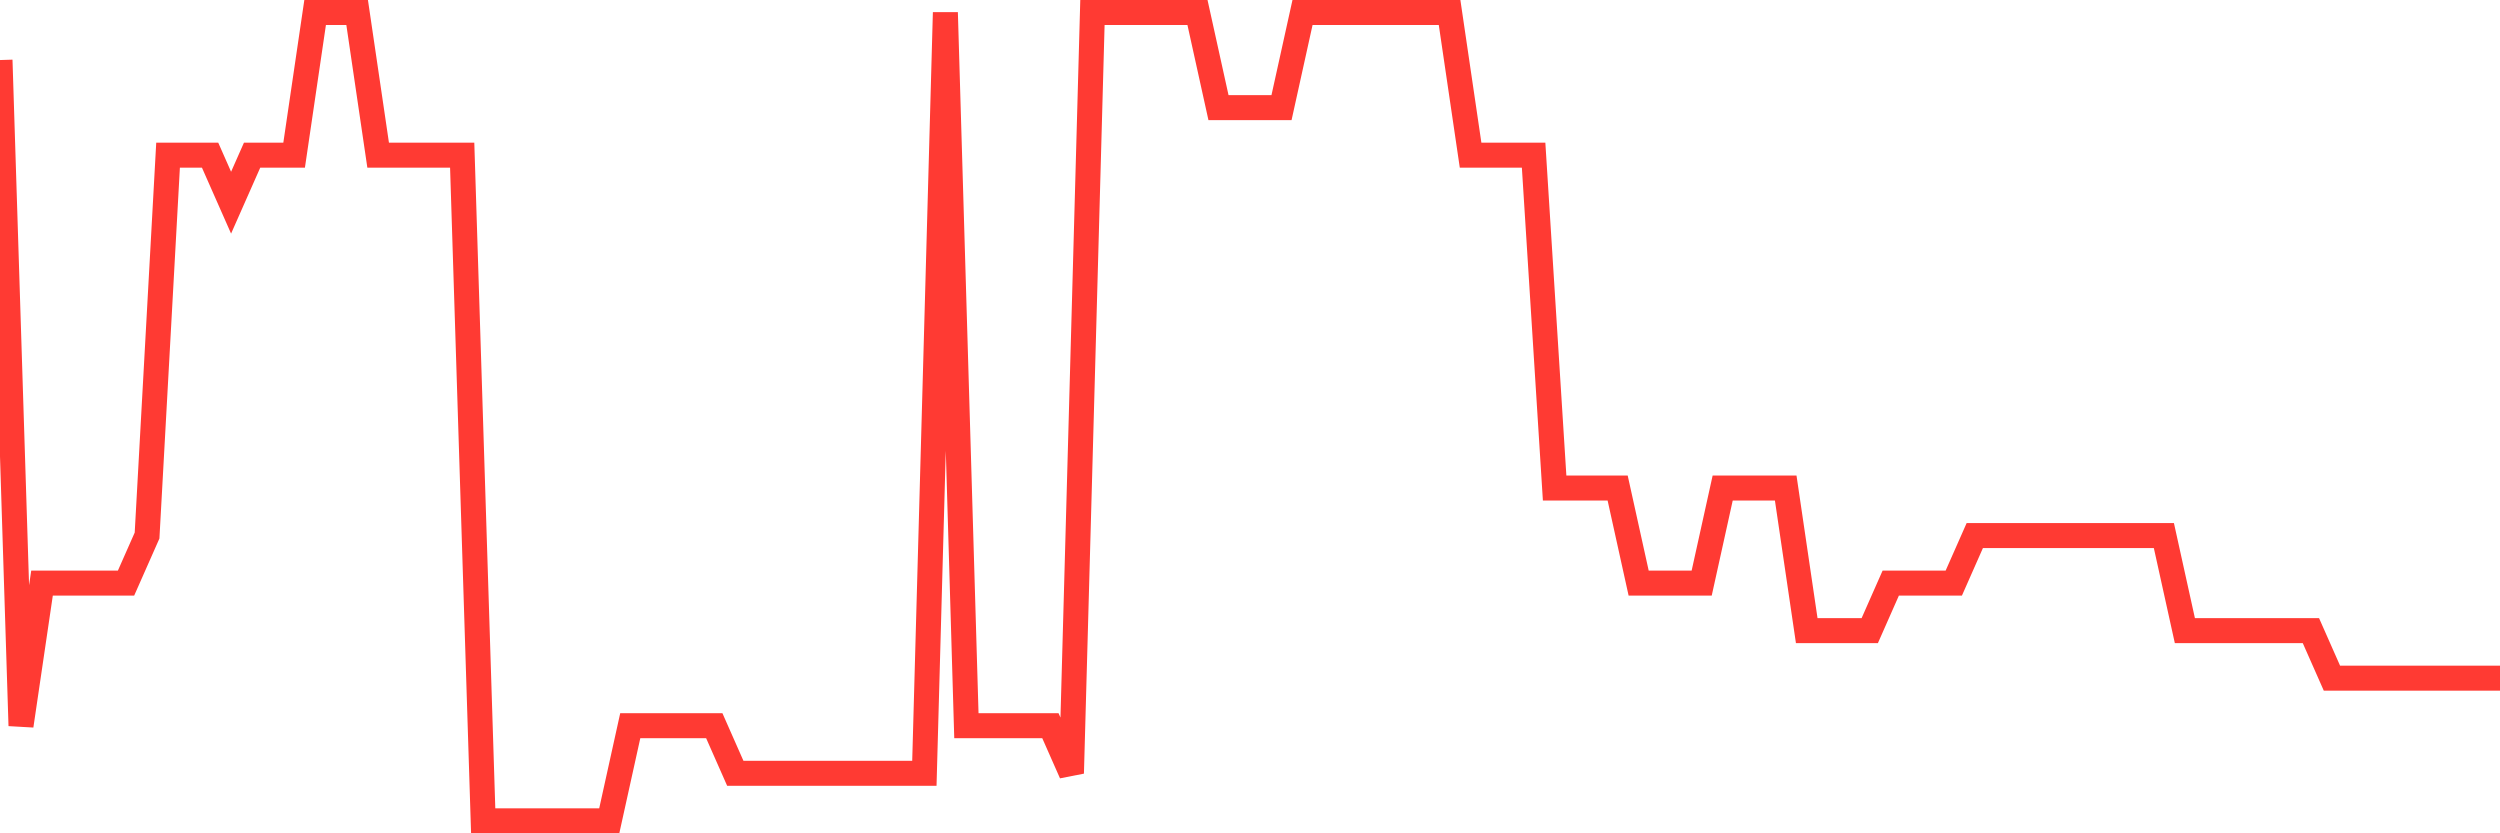<svg
  xmlns="http://www.w3.org/2000/svg"
  xmlns:xlink="http://www.w3.org/1999/xlink"
  width="120"
  height="40"
  viewBox="0 0 120 40"
  preserveAspectRatio="none"
>
  <polyline
    points="0,2.882 1.008,34.835 2.017,27.988 3.025,27.988 4.034,27.988 5.042,27.988 6.05,27.988 7.059,25.706 8.067,7.447 9.076,7.447 10.084,7.447 11.092,9.729 12.101,7.447 13.109,7.447 14.118,7.447 15.126,0.6 16.134,0.6 17.143,0.6 18.151,7.447 19.16,7.447 20.168,7.447 21.176,7.447 22.185,7.447 23.193,39.4 24.202,39.4 25.21,39.4 26.218,39.4 27.227,39.4 28.235,39.4 29.244,39.4 30.252,34.835 31.261,34.835 32.269,34.835 33.277,34.835 34.286,34.835 35.294,37.118 36.303,37.118 37.311,37.118 38.319,37.118 39.328,37.118 40.336,37.118 41.345,37.118 42.353,37.118 43.361,37.118 44.37,37.118 45.378,0.6 46.387,34.835 47.395,34.835 48.403,34.835 49.412,34.835 50.42,34.835 51.429,37.118 52.437,0.6 53.445,0.6 54.454,0.6 55.462,0.6 56.471,0.6 57.479,0.6 58.487,5.165 59.496,5.165 60.504,5.165 61.513,5.165 62.521,0.6 63.529,0.6 64.538,0.6 65.546,0.6 66.555,0.6 67.563,0.6 68.571,0.6 69.58,0.6 70.588,7.447 71.597,7.447 72.605,7.447 73.613,7.447 74.622,23.424 75.63,23.424 76.639,23.424 77.647,23.424 78.655,27.988 79.664,27.988 80.672,27.988 81.681,27.988 82.689,23.424 83.697,23.424 84.706,23.424 85.714,23.424 86.723,30.271 87.731,30.271 88.739,30.271 89.748,30.271 90.756,27.988 91.765,27.988 92.773,27.988 93.782,27.988 94.79,25.706 95.798,25.706 96.807,25.706 97.815,25.706 98.824,25.706 99.832,25.706 100.84,25.706 101.849,25.706 102.857,25.706 103.866,25.706 104.874,30.271 105.882,30.271 106.891,30.271 107.899,30.271 108.908,30.271 109.916,30.271 110.924,30.271 111.933,32.553 112.941,32.553 113.95,32.553 114.958,32.553 115.966,32.553 116.975,32.553 117.983,32.553 118.992,32.553 120,32.553"
    fill="none"
    stroke="#ff3a33"
    stroke-width="1.2"
  >
  </polyline>
</svg>